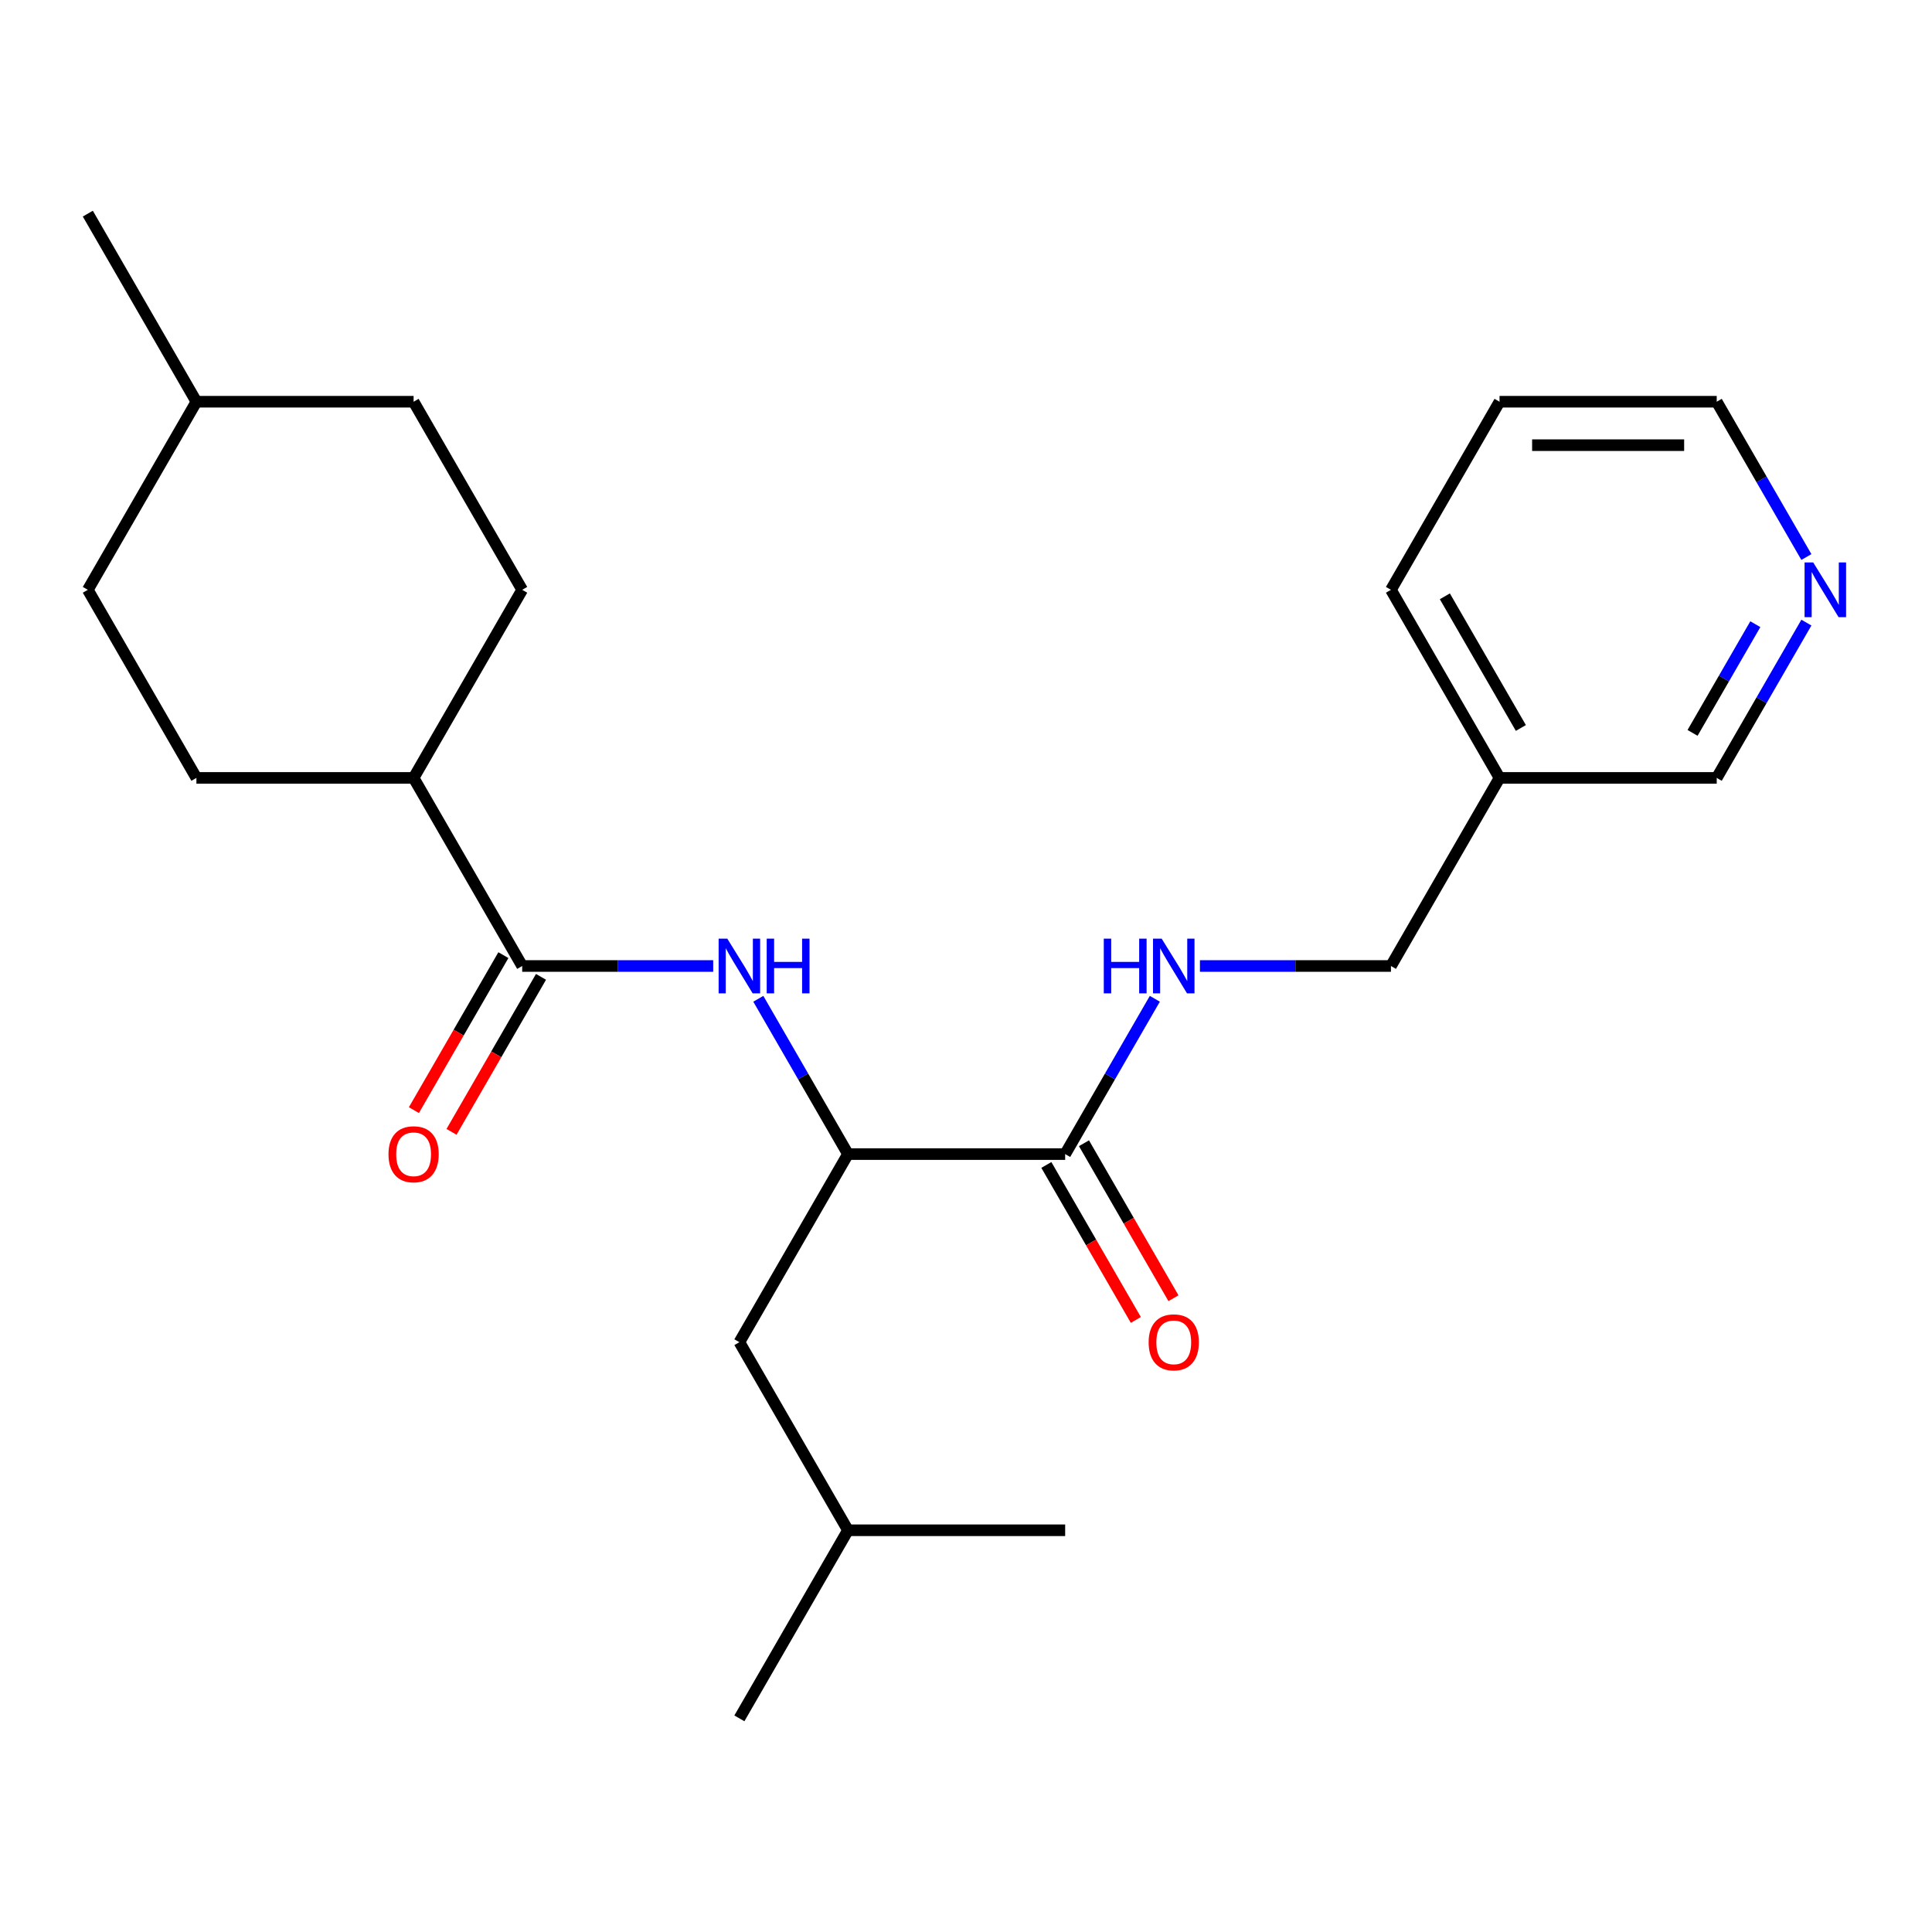 <?xml version='1.0' encoding='iso-8859-1'?>
<svg version='1.1' baseProfile='full'
              xmlns='http://www.w3.org/2000/svg'
                      xmlns:rdkit='http://www.rdkit.org/xml'
                      xmlns:xlink='http://www.w3.org/1999/xlink'
                  xml:space='preserve'
width='1000px' height='1000px' viewBox='0 0 1000 1000'>
<!-- END OF HEADER -->
<rect style='opacity:1.0;fill:#FFFFFF;stroke:none' width='1000' height='1000' x='0' y='0'> </rect>
<path class='bond-0' d='M 270.287,500 L 319.719,500' style='fill:none;fill-rule:evenodd;stroke:#000000;stroke-width:6px;stroke-linecap:butt;stroke-linejoin:miter;stroke-opacity:1' />
<path class='bond-0' d='M 319.719,500 L 369.152,500' style='fill:none;fill-rule:evenodd;stroke:#0000FF;stroke-width:6px;stroke-linecap:butt;stroke-linejoin:miter;stroke-opacity:1' />
<path class='bond-4' d='M 270.287,500 L 214.079,402.645' style='fill:none;fill-rule:evenodd;stroke:#000000;stroke-width:6px;stroke-linecap:butt;stroke-linejoin:miter;stroke-opacity:1' />
<path class='bond-5' d='M 260.551,494.379 L 237.392,534.492' style='fill:none;fill-rule:evenodd;stroke:#000000;stroke-width:6px;stroke-linecap:butt;stroke-linejoin:miter;stroke-opacity:1' />
<path class='bond-5' d='M 237.392,534.492 L 214.233,574.604' style='fill:none;fill-rule:evenodd;stroke:#FF0000;stroke-width:6px;stroke-linecap:butt;stroke-linejoin:miter;stroke-opacity:1' />
<path class='bond-5' d='M 280.022,505.621 L 256.863,545.733' style='fill:none;fill-rule:evenodd;stroke:#000000;stroke-width:6px;stroke-linecap:butt;stroke-linejoin:miter;stroke-opacity:1' />
<path class='bond-5' d='M 256.863,545.733 L 233.704,585.846' style='fill:none;fill-rule:evenodd;stroke:#FF0000;stroke-width:6px;stroke-linecap:butt;stroke-linejoin:miter;stroke-opacity:1' />
<path class='bond-2' d='M 392.501,516.97 L 415.706,557.163' style='fill:none;fill-rule:evenodd;stroke:#0000FF;stroke-width:6px;stroke-linecap:butt;stroke-linejoin:miter;stroke-opacity:1' />
<path class='bond-2' d='M 415.706,557.163 L 438.911,597.355' style='fill:none;fill-rule:evenodd;stroke:#000000;stroke-width:6px;stroke-linecap:butt;stroke-linejoin:miter;stroke-opacity:1' />
<path class='bond-1' d='M 551.327,597.355 L 438.911,597.355' style='fill:none;fill-rule:evenodd;stroke:#000000;stroke-width:6px;stroke-linecap:butt;stroke-linejoin:miter;stroke-opacity:1' />
<path class='bond-3' d='M 551.327,597.355 L 574.532,557.163' style='fill:none;fill-rule:evenodd;stroke:#000000;stroke-width:6px;stroke-linecap:butt;stroke-linejoin:miter;stroke-opacity:1' />
<path class='bond-3' d='M 574.532,557.163 L 597.737,516.97' style='fill:none;fill-rule:evenodd;stroke:#0000FF;stroke-width:6px;stroke-linecap:butt;stroke-linejoin:miter;stroke-opacity:1' />
<path class='bond-6' d='M 541.591,602.976 L 564.75,643.088' style='fill:none;fill-rule:evenodd;stroke:#000000;stroke-width:6px;stroke-linecap:butt;stroke-linejoin:miter;stroke-opacity:1' />
<path class='bond-6' d='M 564.75,643.088 L 587.909,683.201' style='fill:none;fill-rule:evenodd;stroke:#FF0000;stroke-width:6px;stroke-linecap:butt;stroke-linejoin:miter;stroke-opacity:1' />
<path class='bond-6' d='M 561.062,591.734 L 584.221,631.847' style='fill:none;fill-rule:evenodd;stroke:#000000;stroke-width:6px;stroke-linecap:butt;stroke-linejoin:miter;stroke-opacity:1' />
<path class='bond-6' d='M 584.221,631.847 L 607.38,671.959' style='fill:none;fill-rule:evenodd;stroke:#FF0000;stroke-width:6px;stroke-linecap:butt;stroke-linejoin:miter;stroke-opacity:1' />
<path class='bond-7' d='M 438.911,597.355 L 382.703,694.71' style='fill:none;fill-rule:evenodd;stroke:#000000;stroke-width:6px;stroke-linecap:butt;stroke-linejoin:miter;stroke-opacity:1' />
<path class='bond-12' d='M 621.085,500 L 670.518,500' style='fill:none;fill-rule:evenodd;stroke:#0000FF;stroke-width:6px;stroke-linecap:butt;stroke-linejoin:miter;stroke-opacity:1' />
<path class='bond-12' d='M 670.518,500 L 719.951,500' style='fill:none;fill-rule:evenodd;stroke:#000000;stroke-width:6px;stroke-linecap:butt;stroke-linejoin:miter;stroke-opacity:1' />
<path class='bond-10' d='M 214.079,402.645 L 270.287,305.29' style='fill:none;fill-rule:evenodd;stroke:#000000;stroke-width:6px;stroke-linecap:butt;stroke-linejoin:miter;stroke-opacity:1' />
<path class='bond-11' d='M 214.079,402.645 L 101.663,402.645' style='fill:none;fill-rule:evenodd;stroke:#000000;stroke-width:6px;stroke-linecap:butt;stroke-linejoin:miter;stroke-opacity:1' />
<path class='bond-17' d='M 382.703,694.71 L 438.911,792.065' style='fill:none;fill-rule:evenodd;stroke:#000000;stroke-width:6px;stroke-linecap:butt;stroke-linejoin:miter;stroke-opacity:1' />
<path class='bond-8' d='M 934.985,322.26 L 911.78,362.452' style='fill:none;fill-rule:evenodd;stroke:#0000FF;stroke-width:6px;stroke-linecap:butt;stroke-linejoin:miter;stroke-opacity:1' />
<path class='bond-8' d='M 911.78,362.452 L 888.575,402.645' style='fill:none;fill-rule:evenodd;stroke:#000000;stroke-width:6px;stroke-linecap:butt;stroke-linejoin:miter;stroke-opacity:1' />
<path class='bond-8' d='M 908.553,323.076 L 892.309,351.211' style='fill:none;fill-rule:evenodd;stroke:#0000FF;stroke-width:6px;stroke-linecap:butt;stroke-linejoin:miter;stroke-opacity:1' />
<path class='bond-8' d='M 892.309,351.211 L 876.065,379.346' style='fill:none;fill-rule:evenodd;stroke:#000000;stroke-width:6px;stroke-linecap:butt;stroke-linejoin:miter;stroke-opacity:1' />
<path class='bond-25' d='M 934.985,288.319 L 911.78,248.127' style='fill:none;fill-rule:evenodd;stroke:#0000FF;stroke-width:6px;stroke-linecap:butt;stroke-linejoin:miter;stroke-opacity:1' />
<path class='bond-25' d='M 911.78,248.127 L 888.575,207.935' style='fill:none;fill-rule:evenodd;stroke:#000000;stroke-width:6px;stroke-linecap:butt;stroke-linejoin:miter;stroke-opacity:1' />
<path class='bond-9' d='M 776.159,402.645 L 719.951,500' style='fill:none;fill-rule:evenodd;stroke:#000000;stroke-width:6px;stroke-linecap:butt;stroke-linejoin:miter;stroke-opacity:1' />
<path class='bond-15' d='M 776.159,402.645 L 888.575,402.645' style='fill:none;fill-rule:evenodd;stroke:#000000;stroke-width:6px;stroke-linecap:butt;stroke-linejoin:miter;stroke-opacity:1' />
<path class='bond-19' d='M 776.159,402.645 L 719.951,305.29' style='fill:none;fill-rule:evenodd;stroke:#000000;stroke-width:6px;stroke-linecap:butt;stroke-linejoin:miter;stroke-opacity:1' />
<path class='bond-19' d='M 787.199,376.8 L 747.853,308.651' style='fill:none;fill-rule:evenodd;stroke:#000000;stroke-width:6px;stroke-linecap:butt;stroke-linejoin:miter;stroke-opacity:1' />
<path class='bond-14' d='M 270.287,305.29 L 214.079,207.935' style='fill:none;fill-rule:evenodd;stroke:#000000;stroke-width:6px;stroke-linecap:butt;stroke-linejoin:miter;stroke-opacity:1' />
<path class='bond-13' d='M 101.663,402.645 L 45.455,305.29' style='fill:none;fill-rule:evenodd;stroke:#000000;stroke-width:6px;stroke-linecap:butt;stroke-linejoin:miter;stroke-opacity:1' />
<path class='bond-16' d='M 45.455,305.29 L 101.663,207.935' style='fill:none;fill-rule:evenodd;stroke:#000000;stroke-width:6px;stroke-linecap:butt;stroke-linejoin:miter;stroke-opacity:1' />
<path class='bond-24' d='M 214.079,207.935 L 101.663,207.935' style='fill:none;fill-rule:evenodd;stroke:#000000;stroke-width:6px;stroke-linecap:butt;stroke-linejoin:miter;stroke-opacity:1' />
<path class='bond-20' d='M 101.663,207.935 L 45.455,110.579' style='fill:none;fill-rule:evenodd;stroke:#000000;stroke-width:6px;stroke-linecap:butt;stroke-linejoin:miter;stroke-opacity:1' />
<path class='bond-21' d='M 438.911,792.065 L 382.703,889.421' style='fill:none;fill-rule:evenodd;stroke:#000000;stroke-width:6px;stroke-linecap:butt;stroke-linejoin:miter;stroke-opacity:1' />
<path class='bond-22' d='M 438.911,792.065 L 551.327,792.065' style='fill:none;fill-rule:evenodd;stroke:#000000;stroke-width:6px;stroke-linecap:butt;stroke-linejoin:miter;stroke-opacity:1' />
<path class='bond-18' d='M 888.575,207.935 L 776.159,207.935' style='fill:none;fill-rule:evenodd;stroke:#000000;stroke-width:6px;stroke-linecap:butt;stroke-linejoin:miter;stroke-opacity:1' />
<path class='bond-18' d='M 871.713,230.418 L 793.021,230.418' style='fill:none;fill-rule:evenodd;stroke:#000000;stroke-width:6px;stroke-linecap:butt;stroke-linejoin:miter;stroke-opacity:1' />
<path class='bond-23' d='M 719.951,305.29 L 776.159,207.935' style='fill:none;fill-rule:evenodd;stroke:#000000;stroke-width:6px;stroke-linecap:butt;stroke-linejoin:miter;stroke-opacity:1' />
<path  class='atom-1' d='M 376.443 485.84
L 385.723 500.84
Q 386.643 502.32, 388.123 505
Q 389.603 507.68, 389.683 507.84
L 389.683 485.84
L 393.443 485.84
L 393.443 514.16
L 389.563 514.16
L 379.603 497.76
Q 378.443 495.84, 377.203 493.64
Q 376.003 491.44, 375.643 490.76
L 375.643 514.16
L 371.963 514.16
L 371.963 485.84
L 376.443 485.84
' fill='#0000FF'/>
<path  class='atom-1' d='M 396.843 485.84
L 400.683 485.84
L 400.683 497.88
L 415.163 497.88
L 415.163 485.84
L 419.003 485.84
L 419.003 514.16
L 415.163 514.16
L 415.163 501.08
L 400.683 501.08
L 400.683 514.16
L 396.843 514.16
L 396.843 485.84
' fill='#0000FF'/>
<path  class='atom-4' d='M 571.315 485.84
L 575.155 485.84
L 575.155 497.88
L 589.635 497.88
L 589.635 485.84
L 593.475 485.84
L 593.475 514.16
L 589.635 514.16
L 589.635 501.08
L 575.155 501.08
L 575.155 514.16
L 571.315 514.16
L 571.315 485.84
' fill='#0000FF'/>
<path  class='atom-4' d='M 601.275 485.84
L 610.555 500.84
Q 611.475 502.32, 612.955 505
Q 614.435 507.68, 614.515 507.84
L 614.515 485.84
L 618.275 485.84
L 618.275 514.16
L 614.395 514.16
L 604.435 497.76
Q 603.275 495.84, 602.035 493.64
Q 600.835 491.44, 600.475 490.76
L 600.475 514.16
L 596.795 514.16
L 596.795 485.84
L 601.275 485.84
' fill='#0000FF'/>
<path  class='atom-6' d='M 201.079 597.435
Q 201.079 590.635, 204.439 586.835
Q 207.799 583.035, 214.079 583.035
Q 220.359 583.035, 223.719 586.835
Q 227.079 590.635, 227.079 597.435
Q 227.079 604.315, 223.679 608.235
Q 220.279 612.115, 214.079 612.115
Q 207.839 612.115, 204.439 608.235
Q 201.079 604.355, 201.079 597.435
M 214.079 608.915
Q 218.399 608.915, 220.719 606.035
Q 223.079 603.115, 223.079 597.435
Q 223.079 591.875, 220.719 589.075
Q 218.399 586.235, 214.079 586.235
Q 209.759 586.235, 207.399 589.035
Q 205.079 591.835, 205.079 597.435
Q 205.079 603.155, 207.399 606.035
Q 209.759 608.915, 214.079 608.915
' fill='#FF0000'/>
<path  class='atom-7' d='M 594.535 694.79
Q 594.535 687.99, 597.895 684.19
Q 601.255 680.39, 607.535 680.39
Q 613.815 680.39, 617.175 684.19
Q 620.535 687.99, 620.535 694.79
Q 620.535 701.67, 617.135 705.59
Q 613.735 709.47, 607.535 709.47
Q 601.295 709.47, 597.895 705.59
Q 594.535 701.71, 594.535 694.79
M 607.535 706.27
Q 611.855 706.27, 614.175 703.39
Q 616.535 700.47, 616.535 694.79
Q 616.535 689.23, 614.175 686.43
Q 611.855 683.59, 607.535 683.59
Q 603.215 683.59, 600.855 686.39
Q 598.535 689.19, 598.535 694.79
Q 598.535 700.51, 600.855 703.39
Q 603.215 706.27, 607.535 706.27
' fill='#FF0000'/>
<path  class='atom-9' d='M 938.523 291.13
L 947.803 306.13
Q 948.723 307.61, 950.203 310.29
Q 951.683 312.97, 951.763 313.13
L 951.763 291.13
L 955.523 291.13
L 955.523 319.45
L 951.643 319.45
L 941.683 303.05
Q 940.523 301.13, 939.283 298.93
Q 938.083 296.73, 937.723 296.05
L 937.723 319.45
L 934.043 319.45
L 934.043 291.13
L 938.523 291.13
' fill='#0000FF'/>
</svg>
